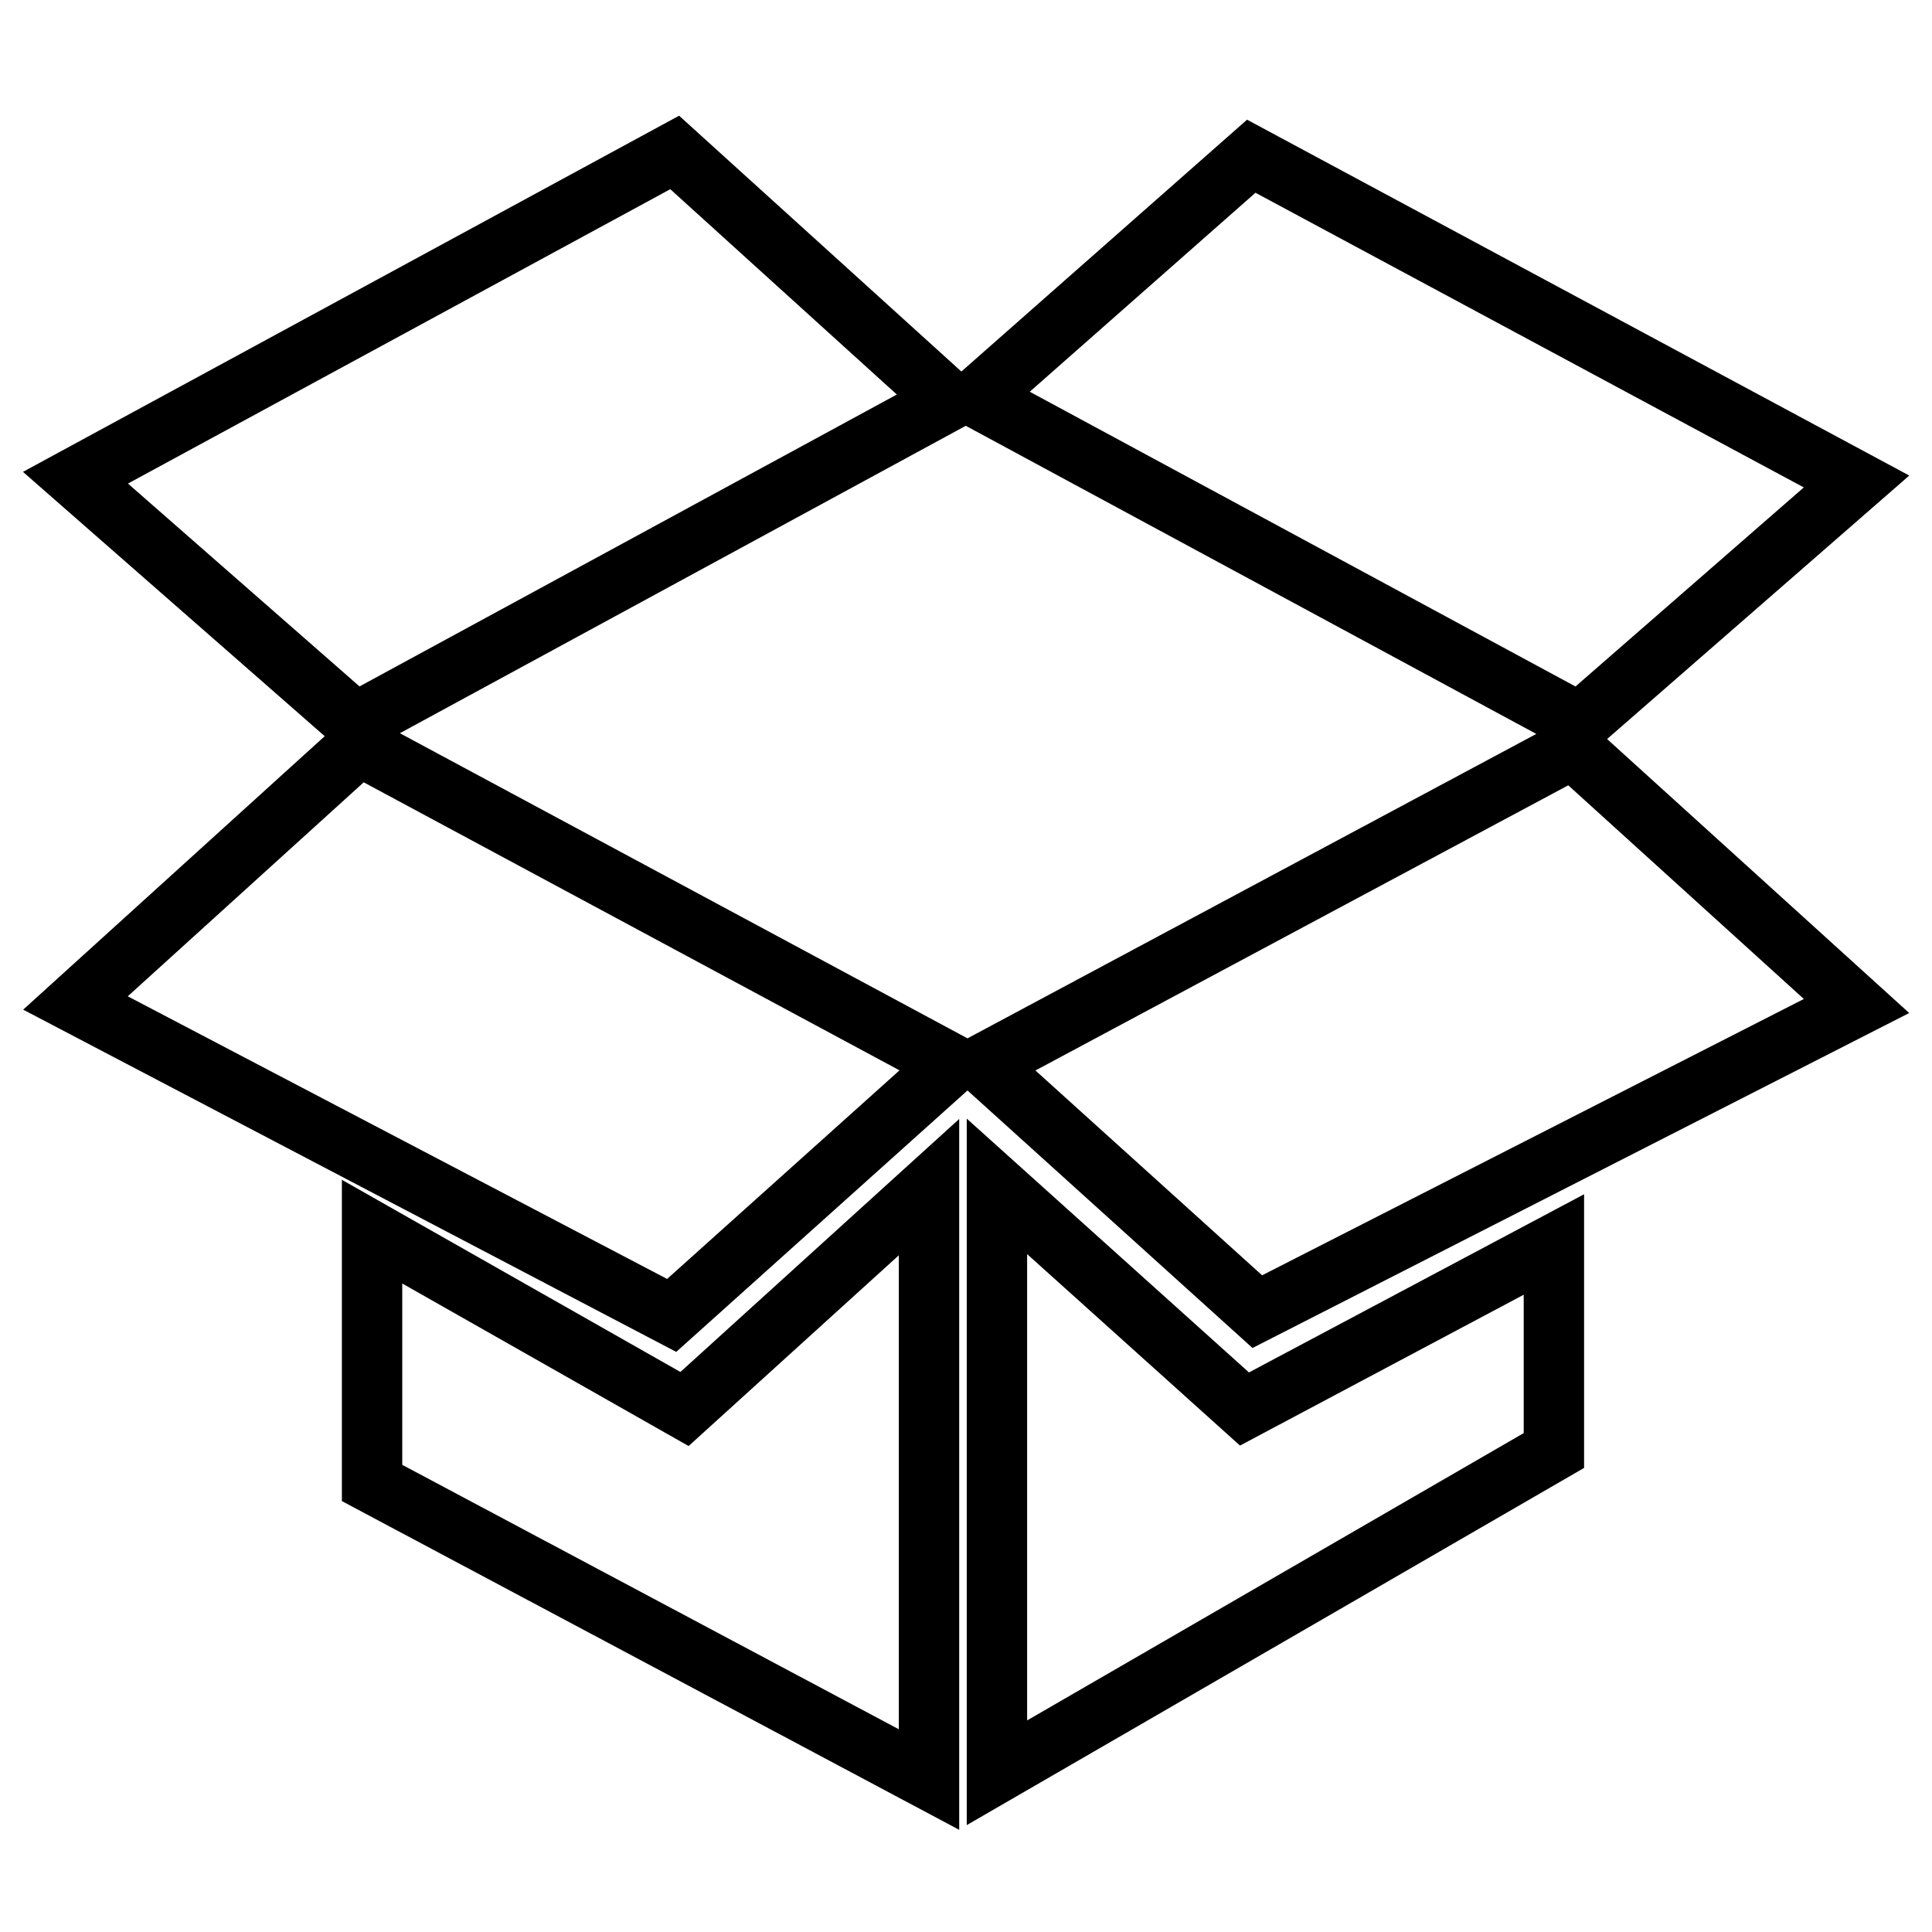 <?xml version="1.0" encoding="utf-8"?>
<!-- Svg Vector Icons : http://www.onlinewebfonts.com/icon -->
<!DOCTYPE svg PUBLIC "-//W3C//DTD SVG 1.1//EN" "http://www.w3.org/Graphics/SVG/1.1/DTD/svg11.dtd">
<svg version="1.1" xmlns="http://www.w3.org/2000/svg" xmlns:xlink="http://www.w3.org/1999/xlink" x="0px" y="0px" viewBox="0 0 256 256" enable-background="new 0 0 256 256" xml:space="preserve">
<g> <path stroke-width="8" fill-opacity="0" stroke="#000000"  d="M132.1,157.2v77.7l73.8-42.7v-27.3l-41,21.8L132.1,157.2L132.1,157.2z M49.3,163.2v33.3l73.8,39.3v-78.5 l-32.4,29.4L49.3,163.2L49.3,163.2z M89.4,20.2l36.3,32.9L47.1,95.8L10,63.3L89.4,20.2L89.4,20.2z M47.6,98.8l78.5,42.2L89,174.3 l-79-41.4L47.6,98.8L47.6,98.8z M208.4,99.2l37.6,34.1l-79.4,40.5L130.3,141L208.4,99.2L208.4,99.2z M165.8,20.7L246,63.8l-36.7,32 l-79.8-43.1L165.8,20.7z"/></g>
</svg>